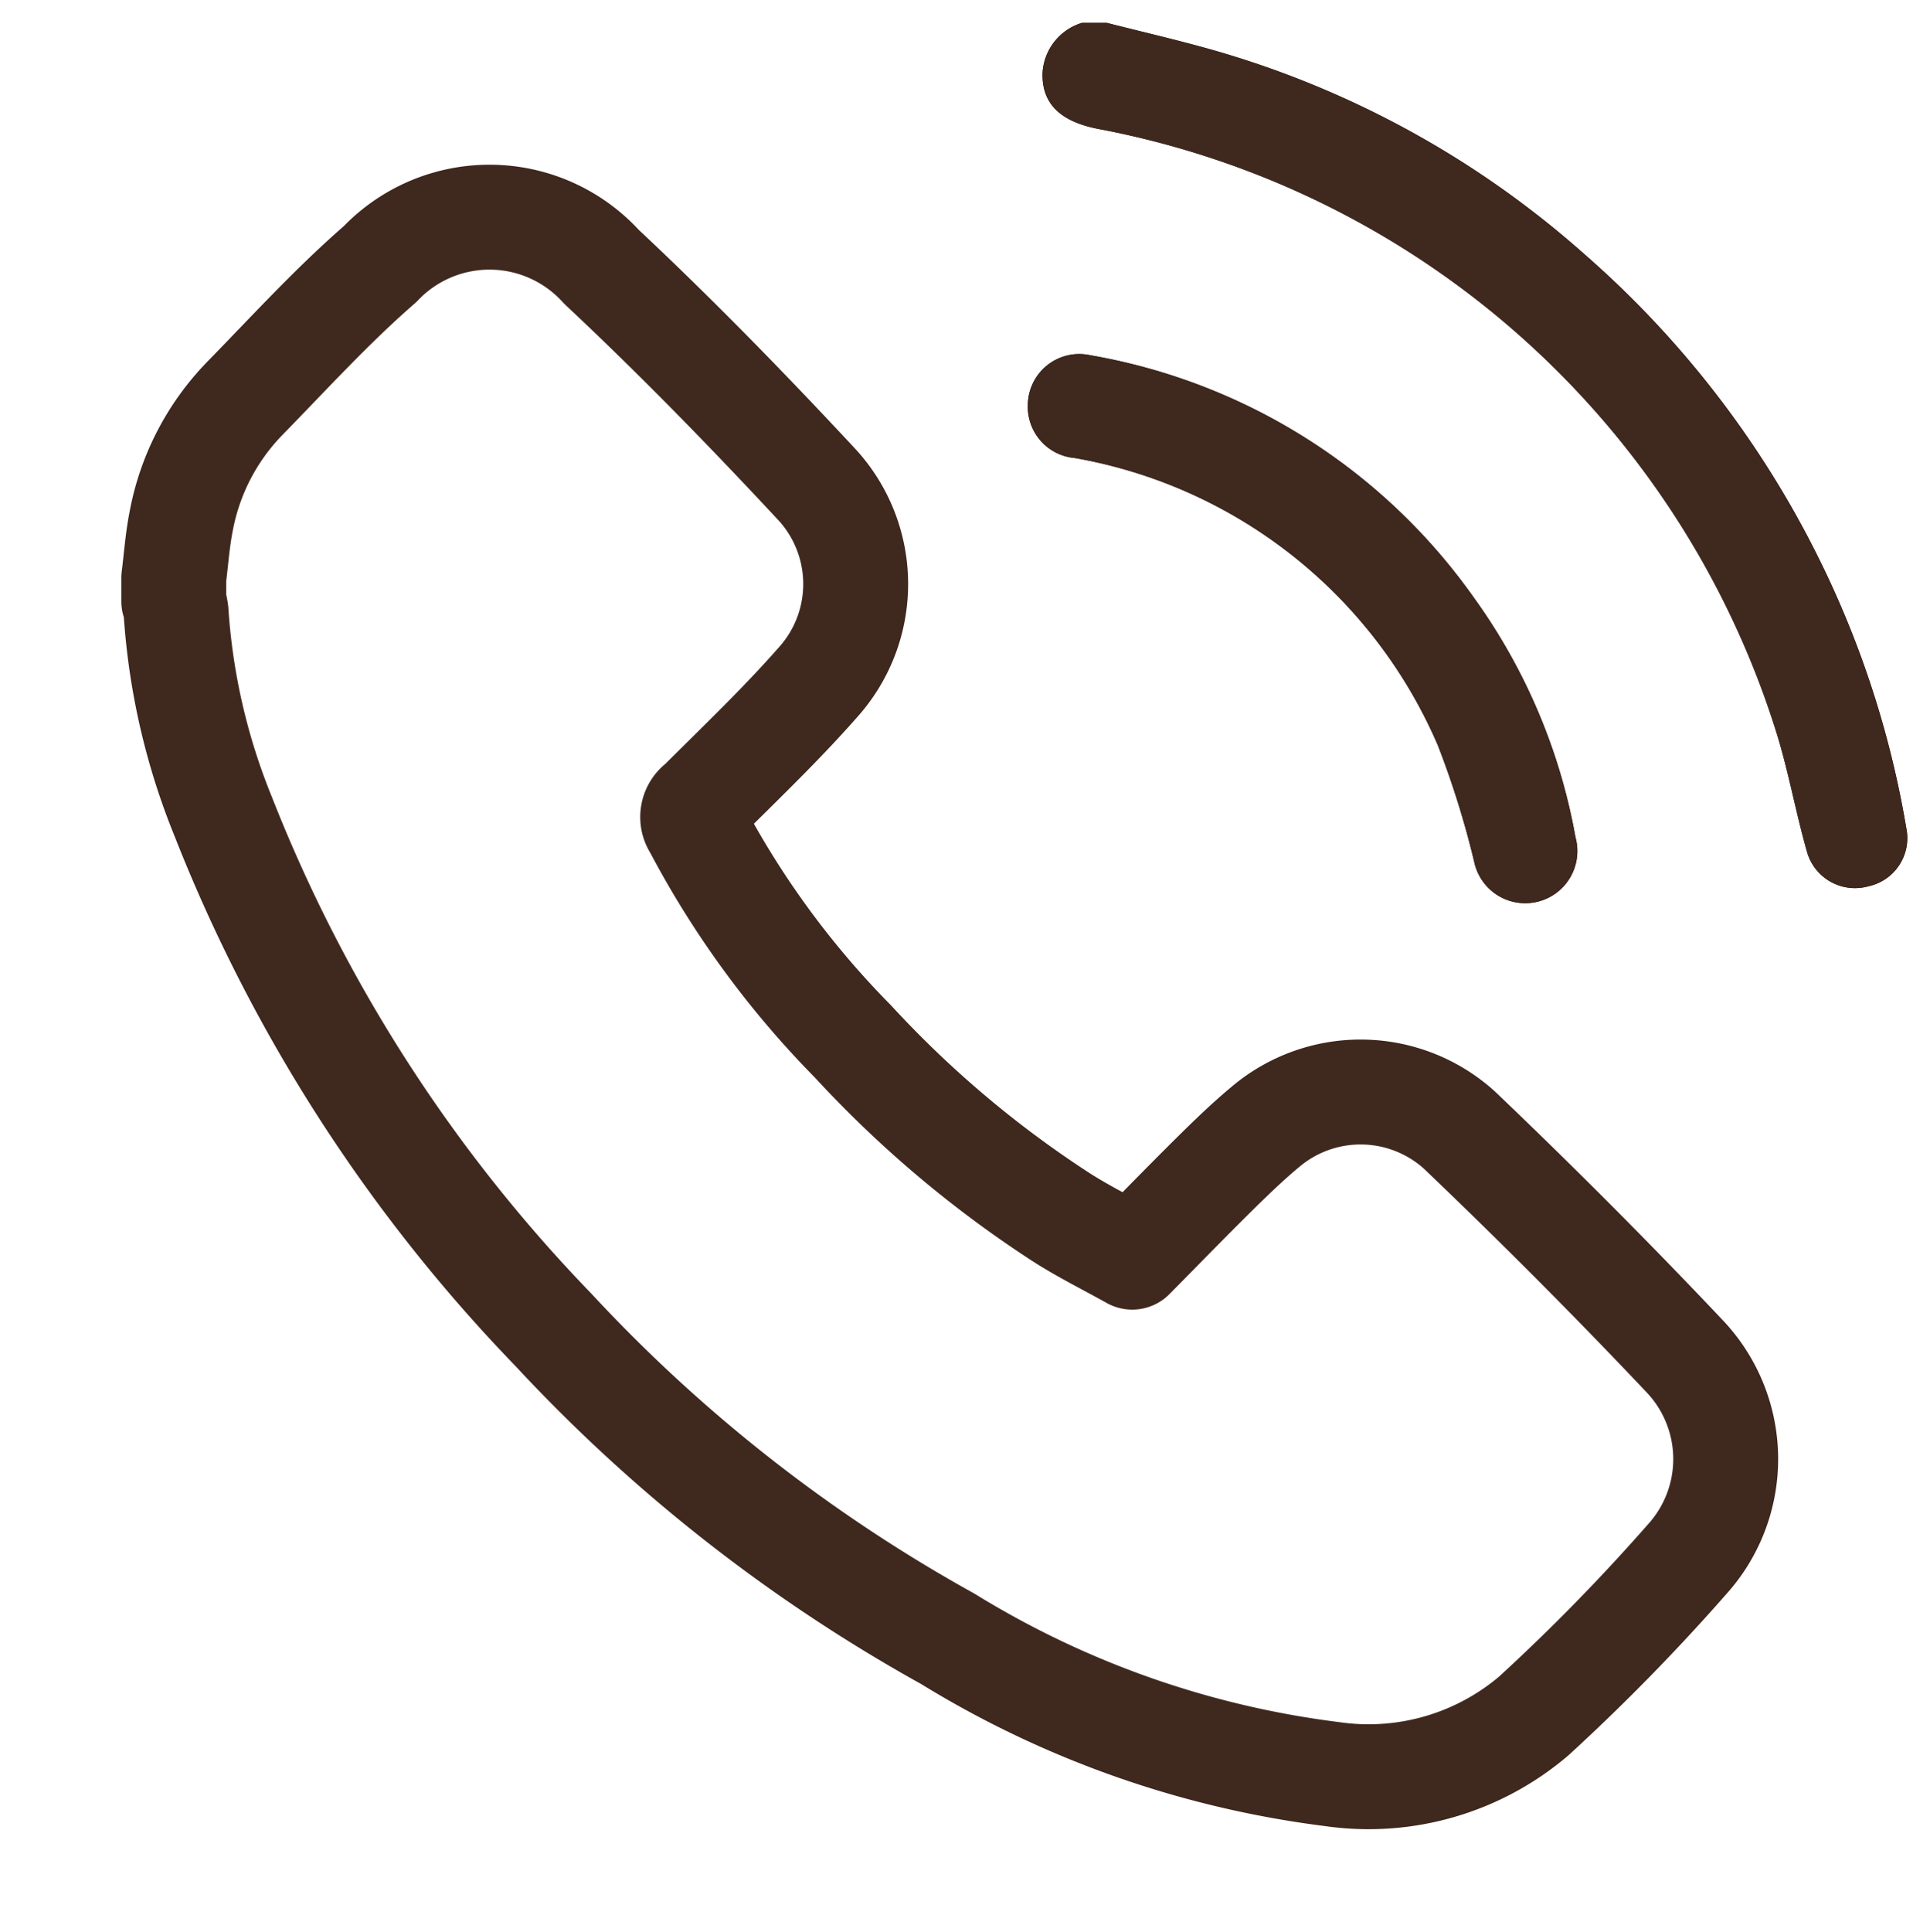 <svg id="contactos-icon" xmlns="http://www.w3.org/2000/svg" xmlns:xlink="http://www.w3.org/1999/xlink" width="36.797" height="36.829" viewBox="0 0 36.797 36.829">
  <defs>
    <clipPath id="clip-path">
      <rect id="Retângulo_1079" data-name="Retângulo 1079" width="36.797" height="36.829" fill="#3f281e"/>
    </clipPath>
  </defs>
  <g id="Grupo_3135" data-name="Grupo 3135" clip-path="url(#clip-path)">
    <path id="Caminho_78214" data-name="Caminho 78214" d="M34.351,33.906A38.441,38.441,0,0,1,31.43,36.89,4.859,4.859,0,0,1,27.585,38a18.312,18.312,0,0,1-7.329-2.579,30.3,30.3,0,0,1-7.519-5.89,29.7,29.7,0,0,1-6.294-9.781,12.5,12.5,0,0,1-.9-3.9,1.208,1.208,0,0,0-.044-.207V15.2c.046-.364.071-.732.143-1.09a4.55,4.55,0,0,1,1.216-2.338C7.7,10.911,8.52,10.01,9.43,9.219a2.882,2.882,0,0,1,4.224.05c1.42,1.33,2.781,2.727,4.107,4.151a2.8,2.8,0,0,1,.022,3.767c-.709.807-1.491,1.55-2.252,2.311a.311.311,0,0,0-.083.436,17.311,17.311,0,0,0,3,4.1,20.726,20.726,0,0,0,3.985,3.36c.421.268.871.491,1.34.752.507-.513,1-1.02,1.5-1.516.335-.331.672-.662,1.034-.963a2.81,2.81,0,0,1,3.7.053c1.467,1.4,2.9,2.835,4.295,4.311A2.847,2.847,0,0,1,34.351,33.906Z" transform="translate(-2.186 -4.183)" fill="none" stroke="#3f281e" stroke-linecap="round" stroke-linejoin="round" stroke-width="2"/>
    <path id="Caminho_78215" data-name="Caminho 78215" d="M67.529,24.259a.981.981,0,0,1,1.19-.976,11.315,11.315,0,0,1,7.324,4.634,11.153,11.153,0,0,1,1.928,4.554.994.994,0,1,1-1.929.478,17.137,17.137,0,0,0-.694-2.227,9.282,9.282,0,0,0-6.925-5.48.98.98,0,0,1-.895-.983" transform="translate(-47.933 -16.512)" fill="#3f281e"/>
    <path id="Caminho_78216" data-name="Caminho 78216" d="M67.529,24.259a.981.981,0,0,1,1.19-.976,11.315,11.315,0,0,1,7.324,4.634,11.153,11.153,0,0,1,1.928,4.554.994.994,0,1,1-1.929.478,17.137,17.137,0,0,0-.694-2.227,9.282,9.282,0,0,0-6.925-5.48A.98.98,0,0,1,67.529,24.259Z" transform="translate(-47.933 -16.512)" fill="#3f281e"/>
    <path id="Caminho_78217" data-name="Caminho 78217" d="M84.249,17.957a.95.95,0,0,1-1.177-.652c-.208-.727-.342-1.476-.56-2.2A16.812,16.812,0,0,0,69.577,3.526c-.762-.143-1.1-.5-1.081-1.077a1.061,1.061,0,0,1,.75-.948h.476c.785.2,1.579.379,2.354.616a18.172,18.172,0,0,1,6.751,3.793,18.732,18.732,0,0,1,4.855,6.627,18.428,18.428,0,0,1,1.282,4.312.94.94,0,0,1-.715,1.109" transform="translate(-48.619 -1.065)" fill="#3f281e"/>
    <path id="Caminho_78218" data-name="Caminho 78218" d="M84.249,17.957a.95.95,0,0,1-1.177-.652c-.208-.727-.342-1.476-.56-2.2A16.812,16.812,0,0,0,69.577,3.526c-.762-.143-1.1-.5-1.081-1.077a1.061,1.061,0,0,1,.75-.948h.476c.785.2,1.579.379,2.354.616a18.172,18.172,0,0,1,6.751,3.793,18.732,18.732,0,0,1,4.855,6.627,18.428,18.428,0,0,1,1.282,4.312A.94.94,0,0,1,84.249,17.957Z" transform="translate(-48.619 -1.065)" fill="#3f281e"/>
  </g>
</svg>
